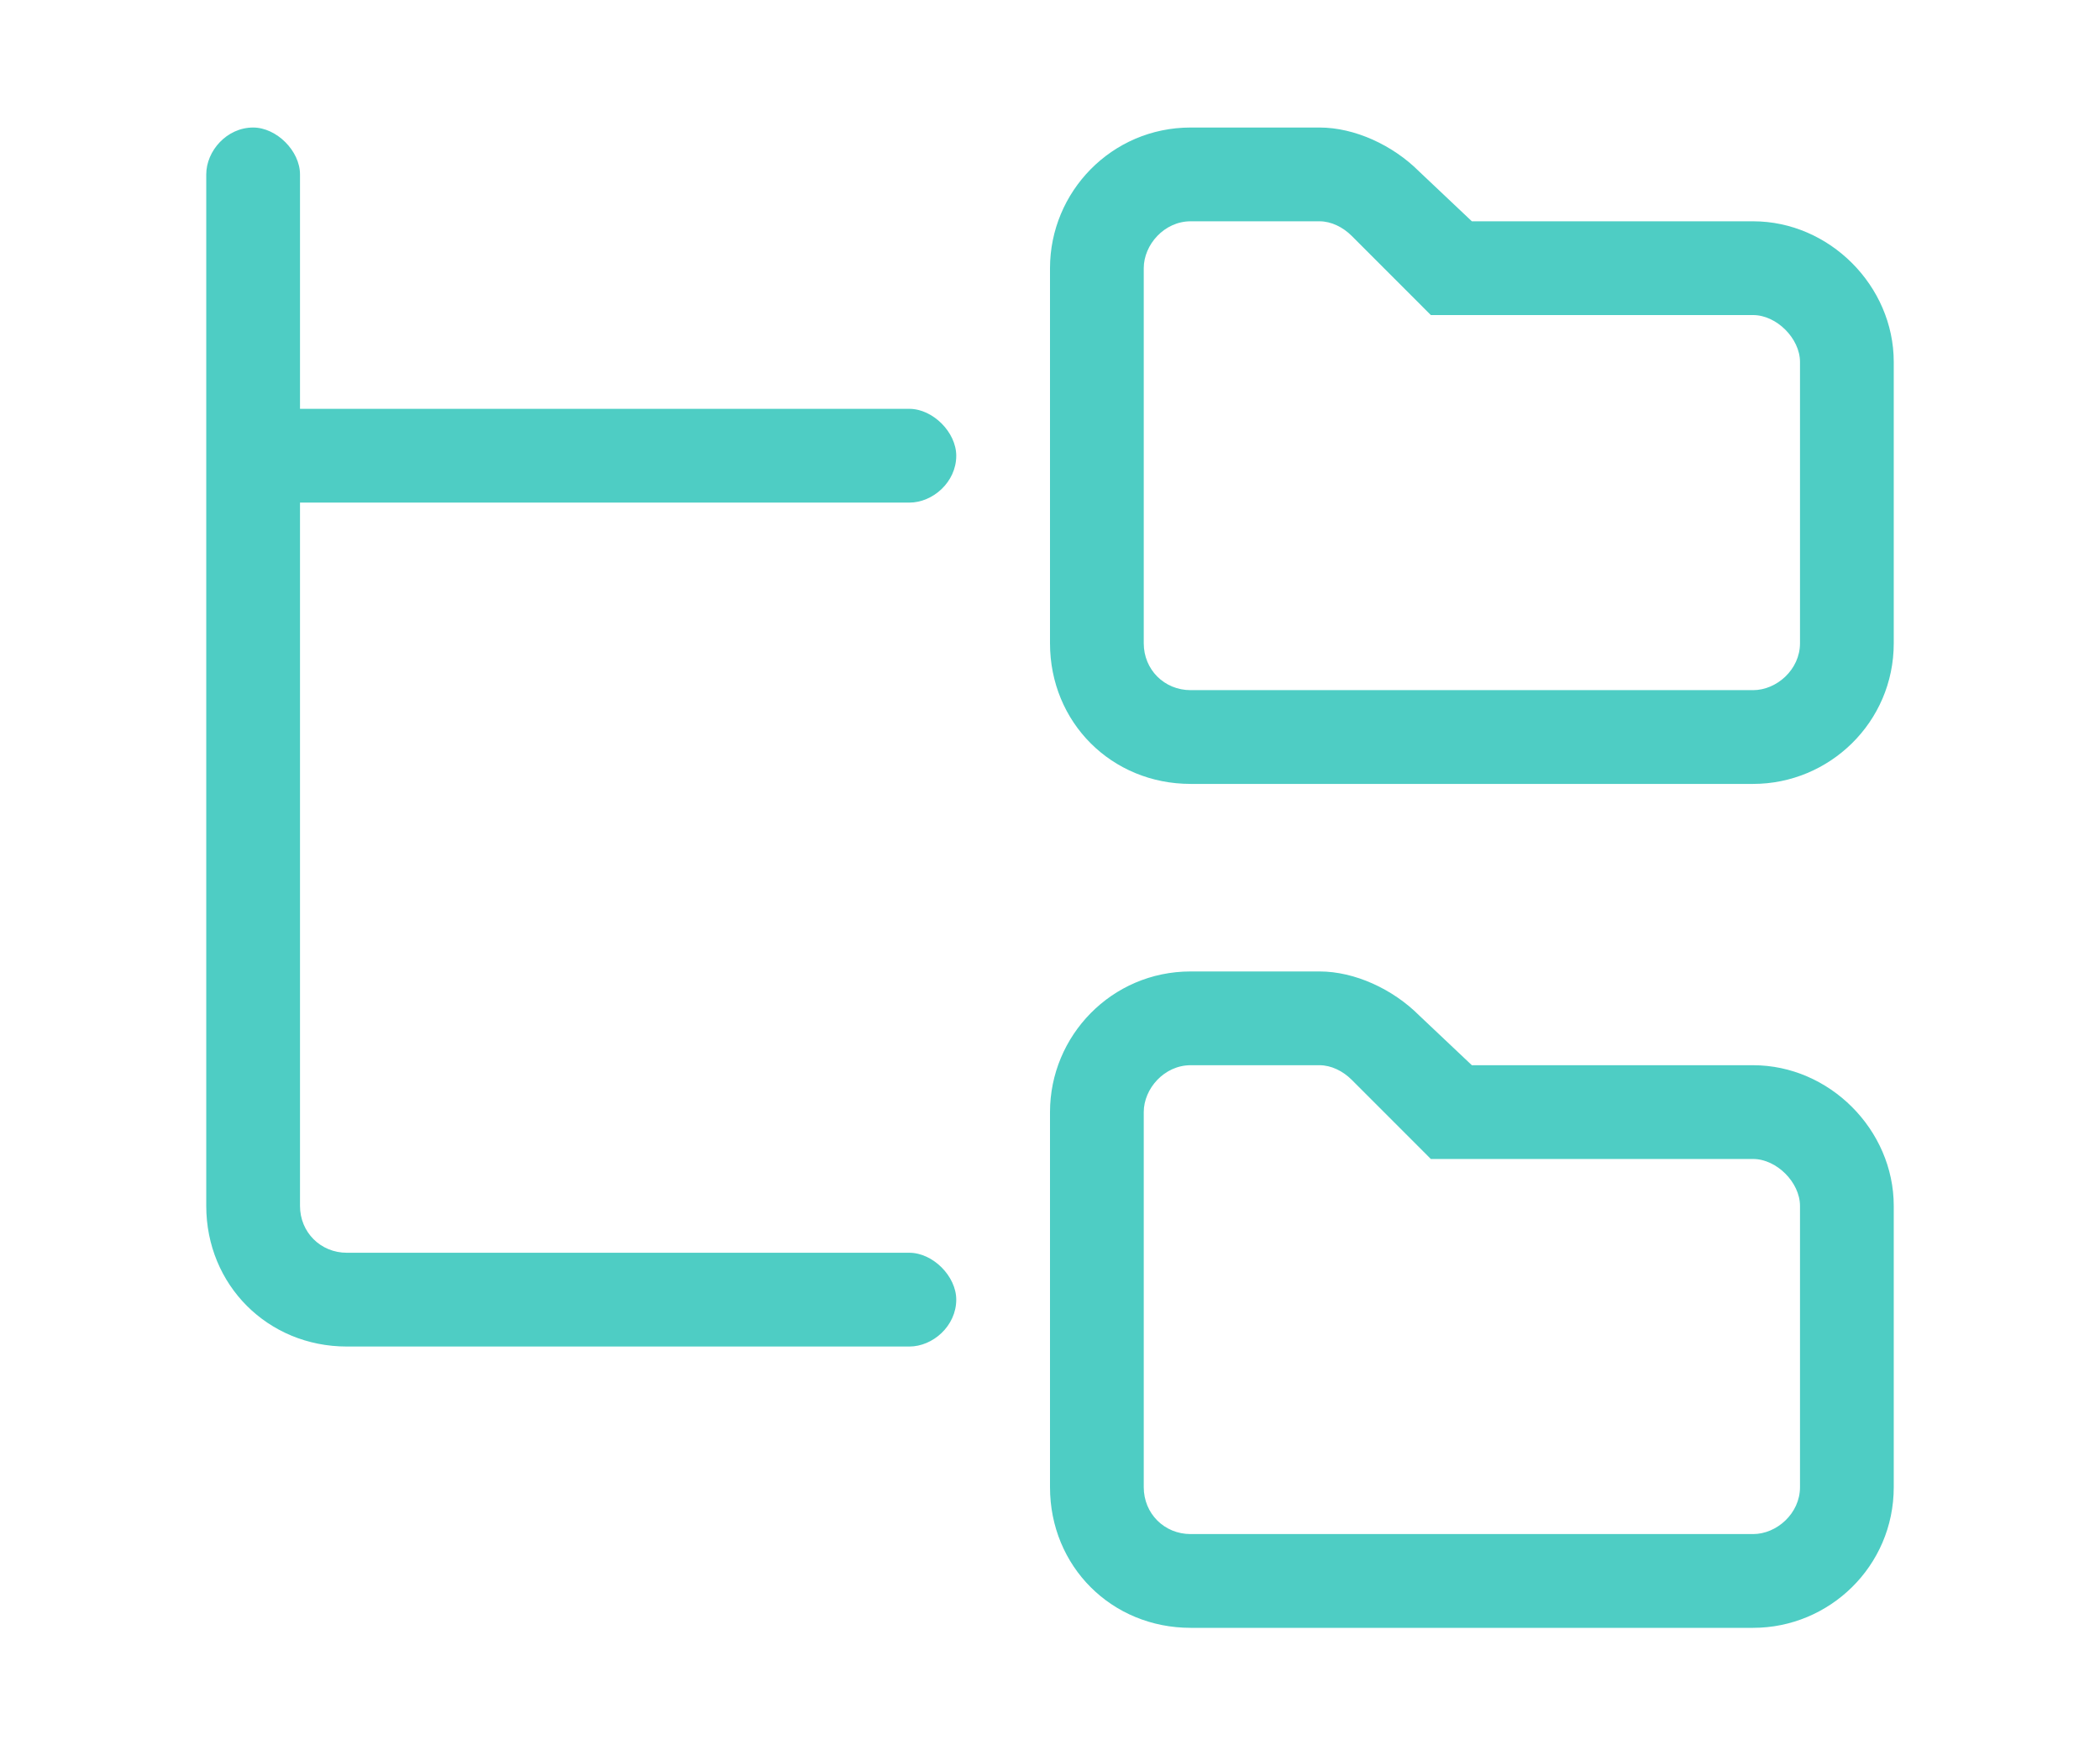 <?xml version="1.0" encoding="UTF-8"?>
<svg xmlns="http://www.w3.org/2000/svg" width="70" height="58" viewBox="0 0 70 58" fill="none">
  <path d="M58.438 7.375H49.062L47.305 5.715C46.426 4.836 45.156 4.25 43.984 4.25H39.688C37.051 4.25 35 6.398 35 8.938V21.438C35 24.074 37.051 26.125 39.688 26.125H58.438C60.977 26.125 63.125 24.074 63.125 21.438V12.062C63.125 9.523 60.977 7.375 58.438 7.375ZM60 21.438C60 22.316 59.219 23 58.438 23H39.688C38.809 23 38.125 22.316 38.125 21.438V8.938C38.125 8.156 38.809 7.375 39.688 7.375H43.984C44.375 7.375 44.766 7.57 45.059 7.863L47.695 10.5H58.438C59.219 10.5 60 11.281 60 12.062V21.438ZM58.438 35.5H49.062L47.305 33.84C46.426 32.961 45.156 32.375 43.984 32.375H39.688C37.051 32.375 35 34.523 35 37.062V49.562C35 52.199 37.051 54.25 39.688 54.25H58.438C60.977 54.25 63.125 52.199 63.125 49.562V40.188C63.125 37.648 60.977 35.5 58.438 35.5ZM60 49.562C60 50.441 59.219 51.125 58.438 51.125H39.688C38.809 51.125 38.125 50.441 38.125 49.562V37.062C38.125 36.281 38.809 35.5 39.688 35.5H43.984C44.375 35.5 44.766 35.695 45.059 35.988L47.695 38.625H58.438C59.219 38.625 60 39.406 60 40.188V49.562ZM30.312 16.75C31.094 16.75 31.875 16.066 31.875 15.188C31.875 14.406 31.094 13.625 30.312 13.625H10V5.812C10 5.031 9.219 4.25 8.438 4.25C7.559 4.25 6.875 5.031 6.875 5.812V40.188C6.875 42.824 8.926 44.875 11.562 44.875H30.312C31.094 44.875 31.875 44.191 31.875 43.312C31.875 42.531 31.094 41.75 30.312 41.75H11.562C10.684 41.75 10 41.066 10 40.188V16.75H30.312Z" fill="#4ECDC4"></path>
</svg>

